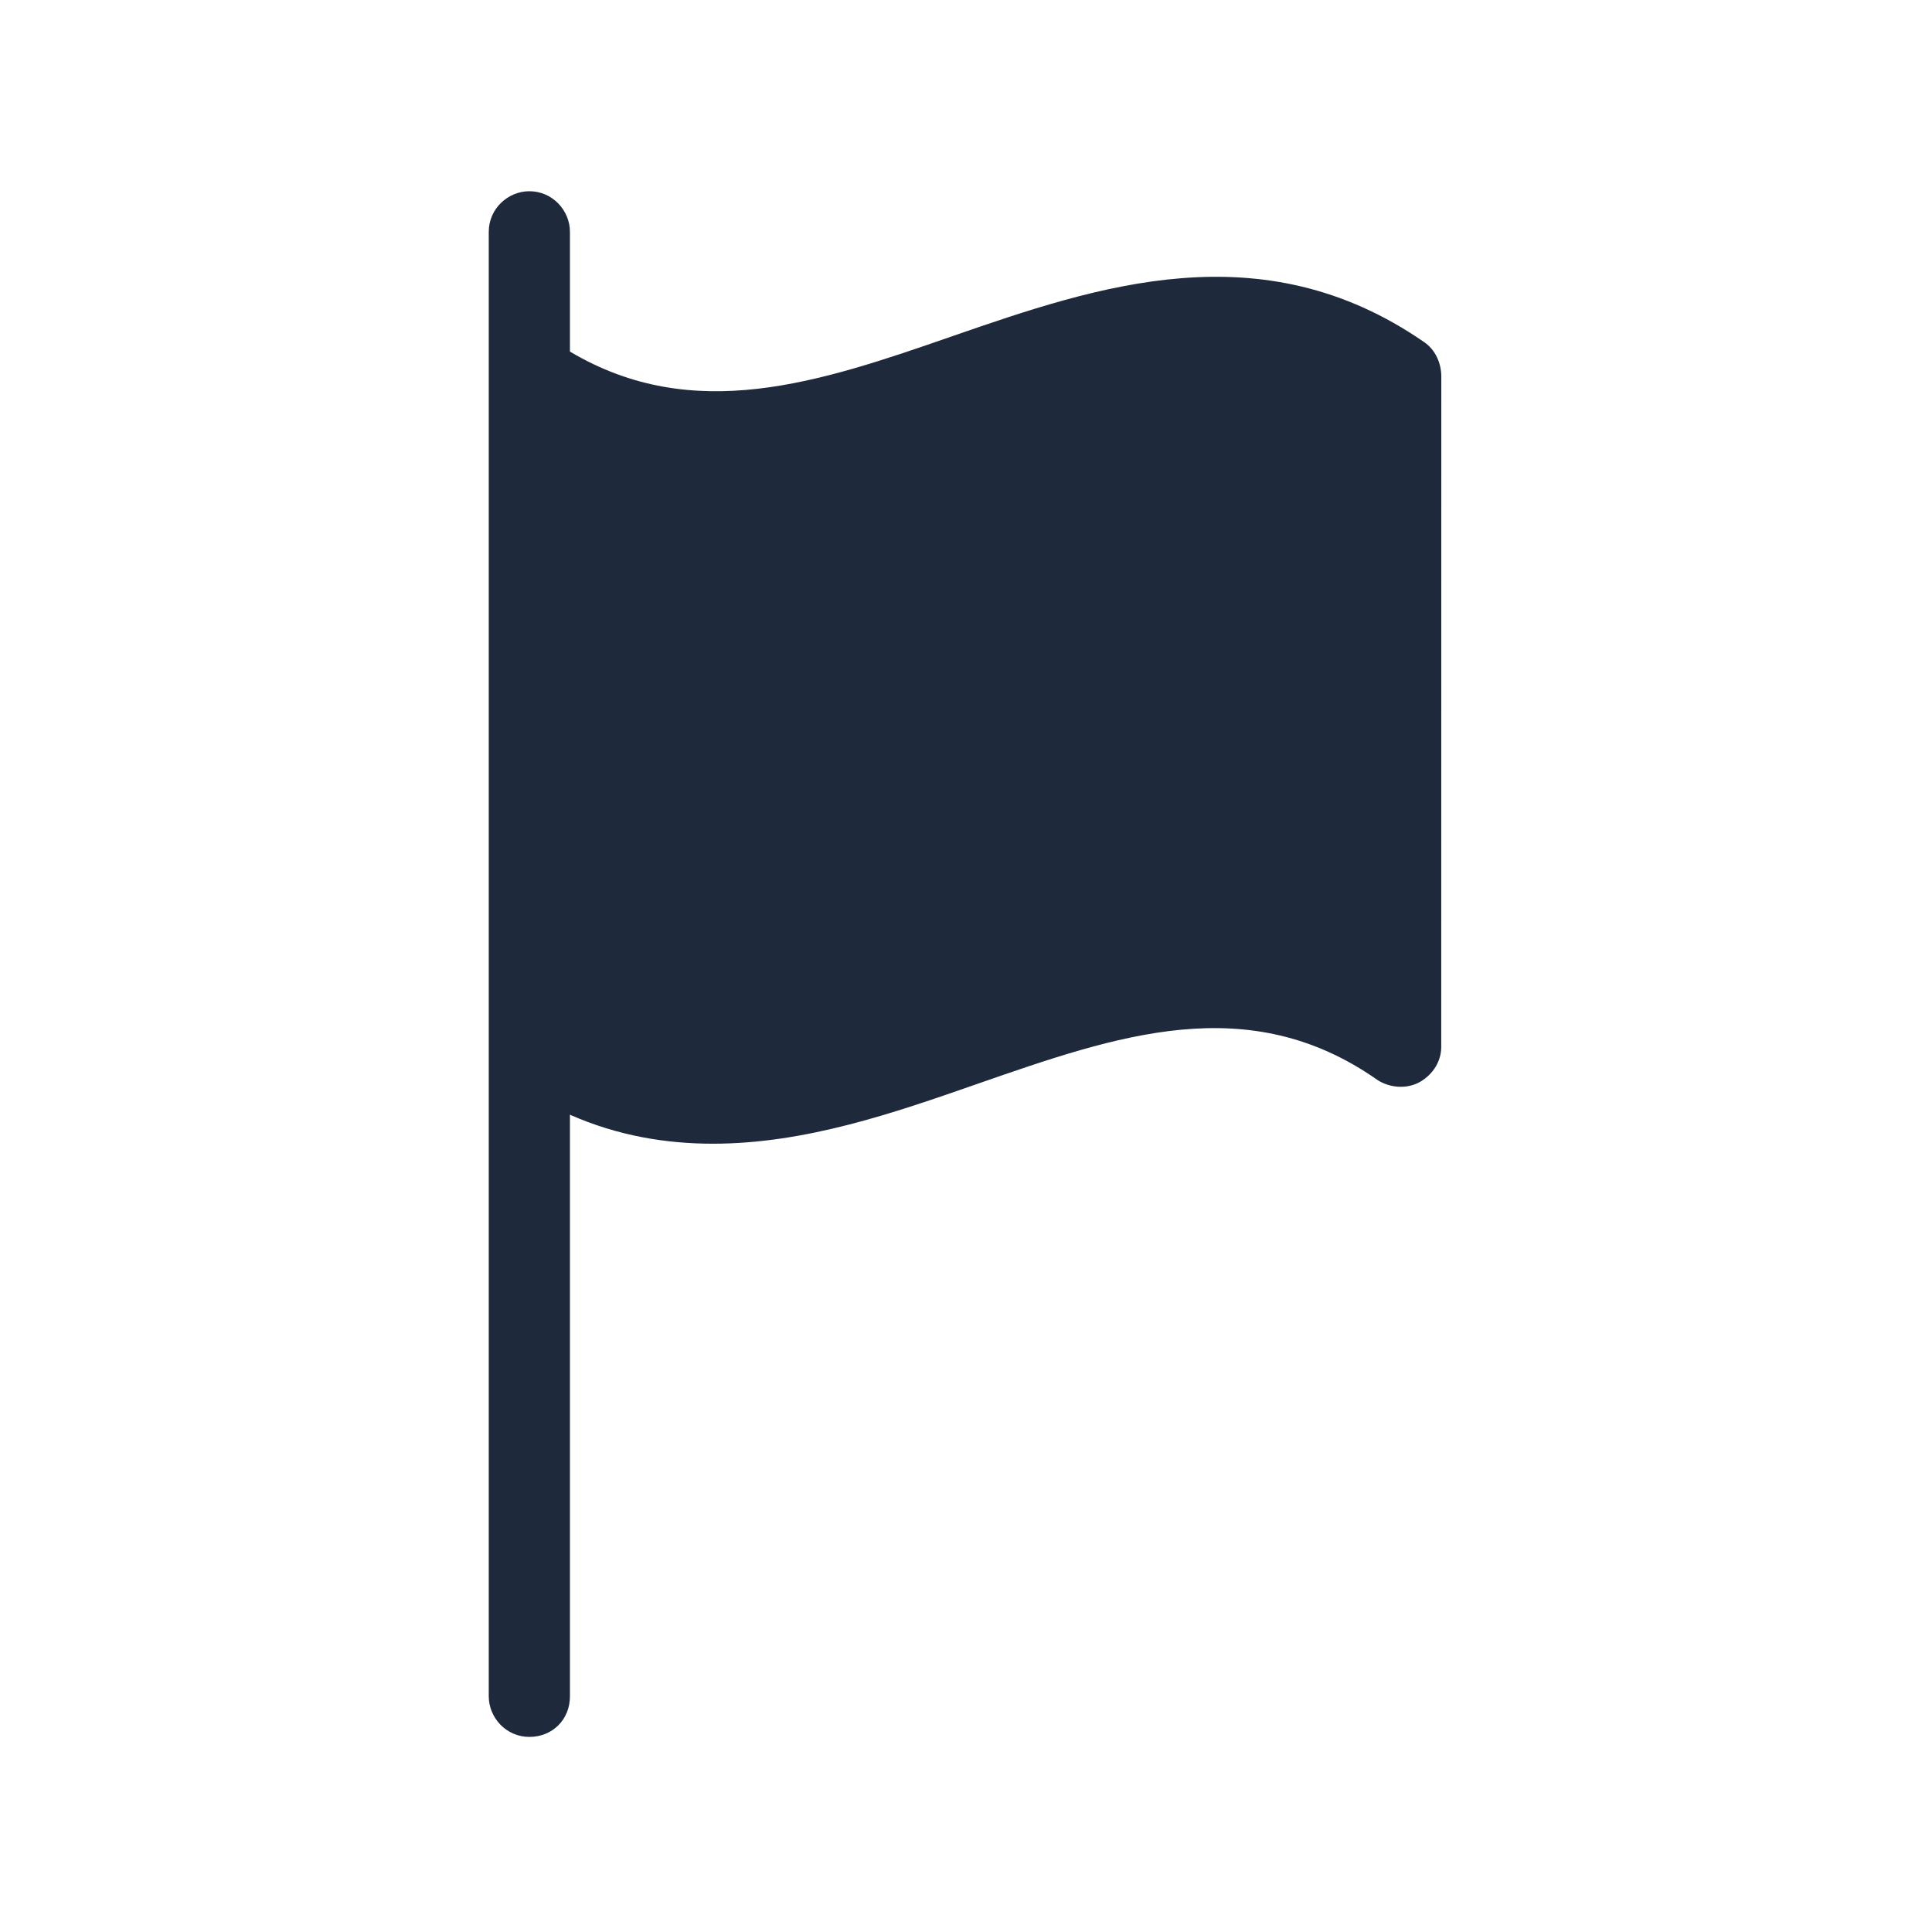 <svg width="48" height="48" viewBox="0 0 48 48" fill="none" xmlns="http://www.w3.org/2000/svg">
<path d="M35.376 8.495C31.344 5.711 27.265 7.104 23.665 8.351C20.353 9.502 17.233 10.56 14.16 8.735V5.76C14.16 5.231 13.729 4.751 13.151 4.751C12.623 4.751 12.143 5.182 12.143 5.76V42.144C12.143 42.673 12.574 43.153 13.151 43.153C13.727 43.153 14.16 42.722 14.16 42.144V27.695C15.36 28.224 16.56 28.415 17.711 28.415C20.016 28.415 22.223 27.647 24.287 26.927C27.742 25.727 31.007 24.575 34.222 26.831C34.511 27.022 34.942 27.071 35.278 26.88C35.614 26.689 35.807 26.351 35.807 26.015L35.809 9.36C35.809 9.024 35.664 8.689 35.376 8.495Z" fill="#1E293B"/>
</svg>
